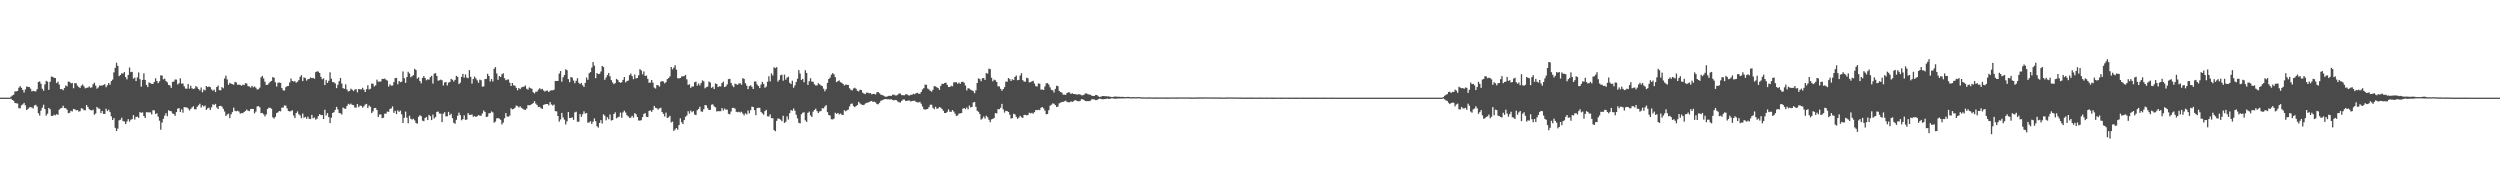 <?xml version="1.0" encoding="UTF-8"?>
<svg xmlns="http://www.w3.org/2000/svg" width="1920" height="150">
  <path d="M0 75.000h1v1.000H0zM1 75.000h1v1.000H1zM2 75.000h1v1.000H2zM3 75.000h1v1.000H3zM4 75.000h1v1.000H4zM5 75.000h1v1.000H5zM6 75.000h1v1.000H6zM7 75.000h1v1.000H7zM8 74.191h1v1.627H8zM9 73.316h1v3.467H9zM10 72.751h1v4.626H10zM11 70.200h1v8.915H11zM12 70.203h1v9.080H12zM13 69.833h1v9.684H13zM14 67.322h1v15.808H14zM15 66.133h1v17.055H15zM16 67.423h1v13.454H16zM17 69.085h1v11.092H17zM18 71.069h1v7.929H18zM19 68.672h1v12.243H19zM20 66.394h1v18.139H20zM21 66.705h1v16.981H21zM22 66.884h1v15.643H22zM23 68.081h1v14.181H23zM24 70.194h1v12.372H24zM25 69.694h1v13.629H25zM26 70.099h1v10.901H26zM27 70.172h1v10.293H27zM28 68.504h1v13.379H28zM29 63.022h1v23.973H29zM30 62.483h1v26.287H30zM31 64.295h1v20.651H31zM32 68.172h1v14.524H32zM33 69.664h1v10.784H33zM34 64.755h1v18.983H34zM35 62.085h1v26.753H35zM36 62.689h1v24.646H36zM37 69.003h1v13.894H37zM38 62.846h1v21.053H38zM39 58.844h1v30.127H39zM40 59.001h1v30.072H40zM41 59.732h1v28.355H41zM42 59.954h1v28.607H42zM43 63.783h1v23.904H43zM44 62.680h1v25.482H44zM45 64.922h1v19.313H45zM46 68.433h1v14.889H46zM47 68.389h1v14.518H47zM48 69.338h1v11.874H48zM49 67.616h1v15.376H49zM50 65.681h1v17.452H50zM51 66.326h1v17.879H51zM52 62.676h1v24.248H52zM53 62.809h1v23.822H53zM54 64.009h1v21.069H54zM55 63.743h1v21.847H55zM56 67.771h1v15.894H56zM57 63.828h1v20.159H57zM58 63.939h1v20.826H58zM59 65.749h1v18.755H59zM60 66.889h1v18.818H60zM61 67.527h1v17.887H61zM62 65.794h1v17.362H62zM63 64.894h1v18.573H63zM64 66.295h1v18.377H64zM65 67.882h1v16.788H65zM66 67.428h1v13.194H66zM67 67.353h1v14.782H67zM68 66.338h1v17.551H68zM69 67.395h1v17.178H69zM70 67.049h1v17.803H70zM71 64.645h1v19.606H71zM72 63.487h1v24.628H72zM73 65.742h1v21.428H73zM74 68.114h1v14.022H74zM75 67.135h1v16.184H75zM76 65.642h1v17.830H76zM77 65.756h1v21.139H77zM78 65.675h1v19.503H78zM79 65.248h1v22.250H79zM80 64.668h1v22.824H80zM81 66.986h1v16.546H81zM82 65.500h1v19.854H82zM83 63.768h1v20.514H83zM84 65.140h1v20.977H84zM85 62.322h1v27.080H85zM86 61.154h1v31.028H86zM87 55.552h1v35.128H87zM88 52.076h1v46.139H88zM89 48.143h1v52.469H89zM90 50.581h1v48.193H90zM91 58.490h1v33.906H91zM92 57.616h1v34.319H92zM93 56.201h1v34.243H93zM94 56.570h1v36.386H94zM95 55.323h1v37.959H95zM96 59.186h1v36.048H96zM97 60.955h1v32.325H97zM98 57.601h1v33.879H98zM99 51.866h1v41.526H99zM100 55.381h1v36.628H100zM101 55.141h1v36.316H101zM102 60.407h1v28.025H102zM103 59.548h1v32.267H103zM104 62.284h1v27.533H104zM105 59.457h1v30.151H105zM106 55.664h1v34.813H106zM107 60.820h1v25.258H107zM108 66.558h1v20.133H108zM109 61.378h1v24.878H109zM110 56.315h1v32.805H110zM111 61.345h1v29.263H111zM112 65.208h1v20.961H112zM113 66.875h1v19.394H113zM114 63.268h1v23.052H114zM115 63.878h1v22.410H115zM116 64.410h1v23.498H116zM117 64.462h1v20.205H117zM118 62.978h1v21.820H118zM119 60.127h1v27.387H119zM120 62.231h1v24.825H120zM121 63.863h1v25.718H121zM122 62.469h1v30.224H122zM123 57.864h1v41.751H123zM124 58.054h1v36.073H124zM125 60.916h1v30.367H125zM126 60.368h1v28.465H126zM127 62.284h1v24.652H127zM128 63.227h1v25.990H128zM129 65.224h1v19.466H129zM130 65.596h1v19.643H130zM131 67.462h1v18.002H131zM132 62.895h1v24.181H132zM133 62.593h1v25.017H133zM134 61.006h1v27.927H134zM135 61.121h1v24.956H135zM136 64.862h1v18.609H136zM137 63.933h1v19.122H137zM138 60.171h1v25.816H138zM139 64.277h1v19.720H139zM140 64.101h1v22.446H140zM141 66.324h1v15.917H141zM142 68.013h1v14.455H142zM143 68.144h1v14.383H143zM144 64.484h1v18.804H144zM145 68.106h1v16.768H145zM146 65.827h1v17.859H146zM147 67.816h1v14.733H147zM148 68.386h1v13.230H148zM149 67.947h1v15.994H149zM150 66.010h1v17.976H150zM151 67.033h1v14.999H151zM152 68.350h1v12.553H152zM153 69.458h1v10.204H153zM154 67.196h1v15.400H154zM155 70.852h1v10.060H155zM156 68.786h1v13.097H156zM157 69.434h1v11.612H157zM158 66.065h1v18.364H158zM159 66.857h1v16.397H159zM160 66.400h1v16.273H160zM161 66.918h1v17.560H161zM162 68.666h1v13.829H162zM163 69.651h1v10.437H163zM164 68.796h1v11.945H164zM165 70.708h1v9.073H165zM166 66.838h1v15.744H166zM167 65.707h1v18.053H167zM168 69.226h1v12.198H168zM169 69.384h1v11.856H169zM170 66.891h1v15.014H170zM171 67.813h1v15.815H171zM172 60.256h1v25.400H172zM173 58.120h1v30.970H173zM174 61.023h1v26.885H174zM175 65.092h1v22.200H175zM176 63.642h1v27.069H176zM177 64.247h1v23.580H177zM178 64.640h1v21.477H178zM179 65.029h1v17.643H179zM180 62.863h1v22.295H180zM181 63.349h1v22.157H181zM182 65.124h1v19.936H182zM183 64.984h1v20.669H183zM184 65.229h1v22.058H184zM185 65.866h1v20.974H185zM186 65.000h1v21.915H186zM187 65.397h1v20.642H187zM188 63.923h1v21.338H188zM189 64.105h1v20.042H189zM190 66.140h1v18.849H190zM191 66.476h1v18.867H191zM192 67.255h1v16.550H192zM193 65.871h1v17.740H193zM194 67.081h1v16.626H194zM195 66.332h1v20.771H195zM196 67.353h1v18.366H196zM197 68.721h1v13.096H197zM198 68.575h1v12.877H198zM199 67.269h1v15.136H199zM200 59.380h1v27.569H200zM201 58.288h1v28.465H201zM202 60.234h1v27.601H202zM203 62.782h1v26.621H203zM204 65.236h1v22.638H204zM205 65.114h1v18.661H205zM206 63.992h1v18.680H206zM207 62.828h1v20.012H207zM208 62.160h1v21.351H208zM209 59.182h1v30.951H209zM210 59.694h1v31.395H210zM211 63.175h1v26.542H211zM212 66.474h1v20.346H212zM213 63.524h1v22.728H213zM214 63.369h1v21.882H214zM215 63.627h1v21.940H215zM216 67.660h1v15.035H216zM217 69.366h1v13.231H217zM218 69.520h1v11.422H218zM219 66.948h1v14.172H219zM220 66.142h1v17.099H220zM221 66.011h1v19.226H221zM222 63.311h1v22.306H222zM223 60.330h1v25.003H223zM224 62.219h1v22.399H224zM225 62.620h1v26.106H225zM226 62.358h1v28.296H226zM227 63.536h1v23.310H227zM228 62.712h1v22.822H228zM229 61.533h1v26.204H229zM230 58.996h1v29.672H230zM231 57.720h1v33.107H231zM232 62.236h1v24.965H232zM233 59.411h1v30.997H233zM234 59.961h1v29.788H234zM235 61.897h1v29.286H235zM236 60.811h1v28.813H236zM237 60.545h1v30.751H237zM238 59.481h1v32.006H238zM239 59.991h1v28.237H239zM240 59.778h1v31.067H240zM241 60.542h1v29.688H241zM242 55.379h1v36.543H242zM243 54.791h1v36.409H243zM244 54.994h1v34.186H244zM245 56.006h1v31.629H245zM246 59.039h1v29.408H246zM247 60.880h1v27.436H247zM248 60.167h1v31.213H248zM249 65.328h1v18.948H249zM250 61.545h1v27.129H250zM251 63.698h1v23.149H251zM252 62.035h1v27.940H252zM253 55.533h1v38.970H253zM254 60.400h1v30.031H254zM255 63.014h1v23.722H255zM256 63.201h1v22.948H256zM257 64.121h1v20.259H257zM258 67.709h1v14.362H258zM259 65.141h1v18.933H259zM260 62.311h1v24.497H260zM261 59.845h1v27.213H261zM262 64.145h1v23.834H262zM263 67.698h1v14.911H263zM264 68.191h1v15.139H264zM265 64.766h1v18.772H265zM266 68.765h1v12.639H266zM267 70.263h1v9.479H267zM268 69.805h1v10.506H268zM269 68.118h1v11.467H269zM270 68.860h1v11.624H270zM271 69.955h1v10.814H271zM272 68.756h1v13.821H272zM273 68.441h1v14.233H273zM274 70.902h1v9.005H274zM275 68.352h1v13.977H275zM276 68.581h1v12.502H276zM277 68.653h1v12.677H277zM278 67.446h1v15.262H278zM279 68.922h1v12.756H279zM280 70.650h1v9.648H280zM281 68.454h1v11.300H281zM282 65.494h1v17.494H282zM283 68.695h1v12.350H283zM284 68.173h1v13.816H284zM285 64.124h1v22.699H285zM286 64.359h1v21.176H286zM287 66.423h1v16.568H287zM288 65.553h1v17.364H288zM289 61.145h1v23.371H289zM290 62.679h1v27.227H290zM291 62.720h1v25.228H291zM292 62.564h1v25.326H292zM293 60.578h1v30.207H293zM294 60.625h1v29.810H294zM295 60.320h1v27.013H295zM296 61.216h1v26.028H296zM297 61.907h1v23.808H297zM298 66.465h1v19.444H298zM299 64.713h1v18.942H299zM300 65.799h1v17.459H300zM301 65.632h1v16.104H301zM302 63.087h1v23.597H302zM303 59.997h1v25.165H303zM304 59.864h1v27.732H304zM305 64.743h1v20.026H305zM306 62.222h1v23.699H306zM307 63.140h1v21.838H307zM308 62.735h1v25.065H308zM309 54.863h1v39.624H309zM310 60.121h1v30.346H310zM311 63.617h1v22.090H311zM312 59.203h1v31.153H312zM313 55.071h1v39.652H313zM314 56.414h1v32.458H314zM315 59.329h1v31.834H315zM316 58.536h1v33.323H316zM317 57.696h1v33.553H317zM318 52.855h1v39.617H318zM319 53.825h1v40.633H319zM320 60.390h1v34.631H320zM321 59.369h1v30.358H321zM322 62.230h1v26.178H322zM323 63.982h1v25.244H323zM324 59.872h1v32.799H324zM325 58.383h1v34.711H325zM326 59.887h1v30.807H326zM327 61.651h1v28.224H327zM328 60.951h1v31.279H328zM329 61.202h1v27.002H329zM330 59.255h1v30.053H330zM331 58.265h1v33.938H331zM332 64.150h1v23.848H332zM333 56.590h1v34.412H333zM334 56.189h1v33.718H334zM335 58.274h1v27.704H335zM336 62.028h1v23.646H336zM337 61.632h1v25.545H337zM338 61.121h1v26.176H338zM339 61.623h1v32.192H339zM340 65.655h1v21.665H340zM341 63.374h1v22.783H341zM342 62.948h1v26.461H342zM343 65.632h1v23.652H343zM344 63.507h1v22.384H344zM345 62.970h1v25.485H345zM346 60.553h1v26.846H346zM347 61.233h1v29.486H347zM348 62.586h1v31.710H348zM349 61.332h1v33.695H349zM350 58.271h1v33.760H350zM351 58.962h1v29.897H351zM352 64.577h1v21.923H352zM353 63.476h1v25.006H353zM354 59.054h1v33.301H354zM355 56.715h1v34.780H355zM356 59.637h1v28.958H356zM357 57.115h1v34.964H357zM358 59.542h1v32.246H358zM359 60.042h1v26.782H359zM360 53.878h1v34.363H360zM361 58.987h1v29.227H361zM362 64.204h1v23.724H362zM363 60.647h1v29.030H363zM364 58.801h1v30.349H364zM365 60.195h1v29.685H365zM366 61.689h1v27.596H366zM367 63.591h1v24.756H367zM368 61.183h1v27.642H368zM369 61.652h1v27.289H369zM370 66.560h1v20.583H370zM371 66.369h1v18.510H371zM372 60.715h1v25.276H372zM373 60.572h1v29.292H373zM374 56.628h1v32.971H374zM375 58.349h1v28.675H375zM376 62.613h1v24.209H376zM377 60.695h1v24.920H377zM378 62.583h1v23.744H378zM379 52.805h1v41.401H379zM380 51.511h1v41.871H380zM381 56.436h1v34.509H381zM382 61.283h1v29.397H382zM383 58.394h1v32.759H383zM384 59.173h1v32.846H384zM385 57.047h1v38.538H385zM386 56.274h1v37.863H386zM387 60.057h1v30.759H387zM388 61.605h1v25.212H388zM389 61.112h1v28.396H389zM390 61.031h1v28.612H390zM391 63.473h1v25.328H391zM392 66.041h1v17.118H392zM393 63.761h1v20.269H393zM394 65.539h1v18.114H394zM395 65.771h1v17.036H395zM396 67.420h1v13.654H396zM397 69.341h1v12.188H397zM398 67.627h1v14.963H398zM399 68.453h1v13.177H399zM400 67.197h1v15.608H400zM401 66.728h1v16.794H401zM402 66.556h1v17.675H402zM403 65.647h1v18.711H403zM404 68.106h1v15.276H404zM405 68.842h1v11.839H405zM406 67.141h1v13.810H406zM407 67.740h1v12.860H407zM408 68.217h1v11.656H408zM409 70.875h1v8.308H409zM410 71.719h1v6.008H410zM411 70.443h1v9.108H411zM412 70.372h1v10.322H412zM413 68.816h1v13.391H413zM414 67.789h1v14.307H414zM415 68.655h1v14.507H415zM416 68.208h1v15.429H416zM417 69.471h1v11.052H417zM418 70.364h1v9.763H418zM419 69.609h1v10.238H419zM420 69.548h1v10.336H420zM421 70.696h1v10.252H421zM422 69.683h1v8.725H422zM423 69.340h1v10.875H423zM424 69.373h1v11.668H424zM425 68.900h1v11.408H425zM426 62.190h1v23.175H426zM427 62.188h1v23.386H427zM428 62.132h1v26.958H428zM429 56.540h1v36.878H429zM430 54.537h1v37.199H430zM431 62.741h1v23.969H431zM432 59.316h1v30.900H432zM433 57.611h1v34.313H433zM434 53.184h1v42.408H434zM435 53.950h1v39.228H435zM436 60.770h1v25.283H436zM437 63.115h1v27.502H437zM438 59.116h1v31.421H438zM439 59.656h1v30.528H439zM440 61.848h1v30.235H440zM441 63.929h1v22.368H441zM442 62.055h1v23.744H442zM443 60.061h1v33.389H443zM444 63.520h1v29.996H444zM445 64.639h1v22.888H445zM446 63.684h1v25.998H446zM447 65.467h1v22.315H447zM448 66.771h1v18.751H448zM449 63.623h1v23.644H449zM450 59.500h1v27.270H450zM451 61.281h1v32.999H451zM452 56.207h1v37.812H452zM453 55.327h1v37.763H453zM454 51.921h1v43.329H454zM455 47.686h1v45.784H455zM456 50.481h1v40.446H456zM457 60.056h1v33.040H457zM458 56.108h1v40.876H458zM459 56.882h1v41.099H459zM460 56.698h1v37.785H460zM461 54.914h1v37.354H461zM462 50.622h1v44.274H462zM463 51.501h1v36.328H463zM464 61.343h1v27.538H464zM465 59.567h1v32.904H465zM466 57.640h1v32.443H466zM467 55.993h1v35.580H467zM468 58.604h1v29.299H468zM469 61.540h1v31.031H469zM470 63.348h1v28.879H470zM471 64.609h1v22.919H471zM472 63.828h1v22.446H472zM473 60.562h1v30.339H473zM474 61.363h1v28.777H474zM475 62.992h1v26.629H475zM476 63.574h1v22.897H476zM477 63.127h1v27.333H477zM478 61.332h1v25.012H478zM479 59.126h1v25.867H479zM480 63.218h1v23.190H480zM481 62.263h1v26.274H481zM482 61.828h1v27.563H482zM483 57.722h1v32.800H483zM484 56.499h1v33.826H484zM485 58.401h1v30.485H485zM486 60.801h1v29.539H486zM487 57.229h1v29.641H487zM488 60.226h1v27.533H488zM489 59.866h1v30.013H489zM490 57.785h1v34.792H490zM491 53.098h1v39.527H491zM492 54.063h1v38.246H492zM493 57.112h1v32.825H493zM494 54.812h1v32.700H494zM495 58.347h1v28.535H495zM496 58.036h1v31.655H496zM497 60.568h1v29.359H497zM498 63.601h1v21.561H498zM499 63.383h1v21.391H499zM500 61.457h1v24.456H500zM501 63.481h1v20.870H501zM502 67.297h1v14.050H502zM503 68.000h1v14.854H503zM504 65.260h1v17.878H504zM505 65.552h1v18.638H505zM506 66.513h1v16.754H506zM507 62.702h1v20.062H507zM508 62.251h1v23.767H508zM509 62.622h1v24.823H509zM510 64.050h1v25.414H510zM511 63.066h1v23.405H511zM512 60.778h1v29.786H512zM513 59.974h1v30.202H513zM514 58.642h1v30.362H514zM515 51.467h1v42.541H515zM516 53.264h1v40.115H516zM517 51.913h1v48.577H517zM518 50.016h1v49.443H518zM519 53.478h1v44.803H519zM520 60.130h1v39.466H520zM521 60.218h1v35.837H521zM522 59.910h1v30.986H522zM523 58.750h1v35.173H523zM524 58.630h1v36.661H524zM525 58.473h1v33.799H525zM526 57.488h1v32.231H526zM527 60.938h1v27.738H527zM528 65.197h1v20.215H528zM529 64.696h1v22.564H529zM530 67.457h1v17.474H530zM531 66.343h1v19.873H531zM532 66.478h1v18.890H532zM533 63.145h1v24.805H533zM534 62.698h1v25.686H534zM535 65.778h1v18.916H535zM536 64.130h1v19.564H536zM537 65.640h1v16.330H537zM538 63.816h1v21.746H538zM539 61.674h1v24.211H539zM540 62.460h1v21.411H540zM541 67.835h1v12.872H541zM542 66.931h1v13.995H542zM543 66.512h1v16.560H543zM544 62.615h1v21.843H544zM545 63.313h1v21.138H545zM546 67.486h1v12.951H546zM547 66.662h1v13.489H547zM548 68.407h1v13.257H548zM549 64.112h1v18.367H549zM550 64.501h1v21.155H550zM551 66.859h1v18.421H551zM552 66.248h1v19.182H552zM553 66.416h1v19.004H553zM554 63.809h1v19.208H554zM555 62.683h1v22.205H555zM556 66.884h1v16.443H556zM557 66.318h1v17.964H557zM558 64.808h1v19.362H558zM559 60.760h1v26.625H559zM560 60.506h1v27.279H560zM561 63.711h1v21.885H561zM562 65.675h1v17.169H562zM563 66.983h1v15.847H563zM564 64.277h1v19.196H564zM565 64.705h1v21.133H565zM566 65.200h1v21.021H566zM567 64.037h1v21.751H567zM568 63.992h1v22.429H568zM569 65.090h1v20.711H569zM570 60.016h1v27.286H570zM571 60.628h1v27.981H571zM572 63.922h1v23.072H572zM573 65.756h1v22.173H573zM574 68.471h1v16.414H574zM575 66.137h1v20.948H575zM576 65.500h1v19.126H576zM577 66.680h1v15.265H577zM578 68.332h1v13.825H578zM579 62.599h1v21.970H579zM580 62.570h1v25.890H580zM581 64.854h1v18.207H581zM582 66.052h1v16.696H582zM583 67.617h1v15.220H583zM584 64.896h1v21.060H584zM585 62.872h1v24.158H585zM586 64.404h1v23.662H586zM587 67.363h1v18.006H587zM588 66.441h1v17.931H588zM589 62.795h1v26.526H589zM590 58.584h1v30.901H590zM591 62.516h1v25.315H591zM592 56.393h1v34.392H592zM593 57.935h1v32.862H593zM594 51.684h1v48.248H594zM595 52.344h1v48.486H595zM596 51.579h1v41.264H596zM597 62.690h1v28.223H597zM598 61.331h1v29.960H598zM599 57.796h1v34.114H599zM600 57.347h1v35.733H600zM601 61.967h1v26.980H601zM602 57.316h1v37.104H602zM603 61.181h1v32.288H603zM604 59.585h1v29.780H604zM605 58.888h1v32.905H605zM606 63.608h1v23.294H606zM607 64.571h1v19.962H607zM608 61.930h1v23.187H608zM609 67.395h1v15.924H609zM610 65.610h1v19.445H610zM611 62.916h1v25.202H611zM612 60.448h1v30.499H612zM613 53.833h1v40.464H613zM614 56.455h1v38.316H614zM615 61.365h1v26.351H615zM616 60.562h1v26.042H616zM617 63.160h1v23.017H617zM618 53.915h1v38.503H618zM619 56.029h1v37.603H619zM620 65.188h1v21.482H620zM621 62.350h1v23.368H621zM622 60.053h1v28.572H622zM623 62.659h1v27.169H623zM624 62.785h1v22.969H624zM625 64.721h1v19.765H625zM626 65.614h1v17.826H626zM627 65.609h1v19.758H627zM628 63.945h1v22.833H628zM629 64.711h1v20.910H629zM630 65.566h1v19.726H630zM631 66.085h1v16.990H631zM632 68.080h1v15.179H632zM633 70.112h1v11.699H633zM634 68.490h1v12.276H634zM635 63.700h1v22.391H635zM636 60.696h1v27.627H636zM637 59.637h1v29.092H637zM638 57.325h1v34.297H638zM639 56.189h1v35.489H639zM640 57.083h1v33.985H640zM641 59.256h1v27.325H641zM642 63.045h1v24.426H642zM643 62.316h1v24.417H643zM644 61.733h1v26.159H644zM645 63.080h1v24.065H645zM646 63.605h1v24.445H646zM647 64.468h1v23.843H647zM648 65.686h1v18.985H648zM649 64.941h1v20.587H649zM650 65.146h1v19.569H650zM651 65.273h1v18.885H651zM652 67.782h1v13.909H652zM653 68.948h1v10.895H653zM654 69.500h1v9.970H654zM655 67.956h1v13.570H655zM656 67.362h1v14.966H656zM657 68.219h1v13.238H657zM658 69.755h1v10.948H658zM659 70.193h1v8.064H659zM660 68.879h1v10.596H660zM661 69.096h1v11.167H661zM662 71.157h1v9.394H662zM663 71.844h1v8.847H663zM664 72.312h1v7.305H664zM665 71.102h1v7.901H665zM666 71.178h1v7.672H666zM667 71.629h1v6.748H667zM668 71.532h1v6.298H668zM669 72.442h1v5.057H669zM670 72.154h1v6.159H670zM671 72.143h1v5.945H671zM672 72.540h1v6.119H672zM673 70.865h1v9.085H673zM674 70.658h1v9.430H674zM675 71.635h1v7.326H675zM676 72.644h1v4.773H676zM677 73.027h1v3.927H677zM678 73.392h1v3.161H678zM679 73.980h1v2.164H679zM680 74.386h1v1.699H680zM681 74.022h1v2.279H681zM682 73.602h1v2.621H682zM683 73.583h1v2.801H683zM684 73.666h1v2.526H684zM685 72.749h1v3.980H685zM686 72.656h1v4.452H686zM687 73.266h1v3.506H687zM688 73.338h1v3.634H688zM689 72.707h1v5.270H689zM690 71.780h1v6.824H690zM691 71.868h1v6.894H691zM692 73.055h1v4.456H692zM693 73.124h1v3.363H693zM694 73.192h1v3.185H694zM695 72.493h1v4.996H695zM696 72.331h1v5.256H696zM697 73.134h1v4.028H697zM698 73.444h1v3.766H698zM699 72.815h1v5.188H699zM700 72.752h1v4.796H700zM701 72.013h1v5.397H701zM702 72.392h1v4.956H702zM703 71.557h1v6.659H703zM704 71.249h1v7.354H704zM705 71.912h1v6.765H705zM706 72.006h1v6.218H706zM707 70.615h1v9.055H707zM708 68.677h1v13.156H708zM709 67.689h1v16.175H709zM710 65.008h1v19.192H710zM711 65.116h1v18.808H711zM712 67.990h1v15.699H712zM713 68.714h1v13.561H713zM714 69.726h1v10.715H714zM715 70.423h1v10.017H715zM716 69.025h1v13.722H716zM717 66.141h1v17.806H717zM718 66.379h1v15.577H718zM719 67.038h1v16.477H719zM720 67.654h1v15.584H720zM721 69.038h1v13.170H721zM722 65.944h1v16.732H722zM723 64.327h1v19.364H723zM724 64.467h1v20.626H724zM725 63.717h1v23.042H725zM726 63.480h1v23.314H726zM727 65.185h1v20.687H727zM728 66.829h1v17.194H728zM729 66.791h1v19.014H729zM730 65.908h1v19.985H730zM731 66.258h1v18.269H731zM732 63.283h1v22.352H732zM733 63.170h1v24.147H733zM734 63.106h1v25.940H734zM735 64.321h1v24.364H735zM736 63.436h1v23.793H736zM737 64.368h1v22.726H737zM738 62.903h1v23.898H738zM739 62.708h1v20.741H739zM740 63.600h1v19.413H740zM741 65.695h1v18.122H741zM742 69.449h1v13.059H742zM743 67.672h1v16.304H743zM744 68.067h1v12.972H744zM745 68.930h1v13.582H745zM746 69.354h1v12.796H746zM747 70.057h1v8.622H747zM748 71.571h1v6.761H748zM749 69.384h1v12.711H749zM750 63.692h1v21.405H750zM751 60.162h1v25.699H751zM752 60.776h1v26.808H752zM753 62.410h1v29.515H753zM754 60.096h1v30.978H754zM755 59.895h1v29.537H755zM756 61.369h1v29.661H756zM757 56.137h1v32.748H757zM758 56.584h1v33.454H758zM759 52.684h1v39.346H759zM760 53.142h1v40.763H760zM761 59.702h1v31.995H761zM762 62.453h1v28.794H762zM763 61.134h1v29.516H763zM764 61.646h1v25.195H764zM765 62.992h1v24.167H765zM766 66.324h1v17.474H766zM767 66.413h1v17.519H767zM768 68.194h1v14.595H768zM769 69.664h1v10.105H769zM770 68.394h1v15.646H770zM771 66.940h1v19.557H771zM772 62.727h1v22.411H772zM773 62.738h1v22.564H773zM774 59.888h1v26.133H774zM775 60.797h1v27.316H775zM776 62.224h1v28.803H776zM777 60.869h1v29.880H777zM778 61.486h1v25.912H778zM779 59.036h1v28.836H779zM780 57.963h1v31.740H780zM781 61.593h1v29.633H781zM782 61.404h1v28.969H782zM783 57.994h1v30.953H783zM784 56.218h1v33.797H784zM785 61.567h1v28.990H785zM786 62.688h1v25.647H786zM787 62.680h1v25.483H787zM788 59.690h1v28.914H788zM789 60.142h1v28.176H789zM790 63.306h1v23.264H790zM791 63.074h1v24.030H791zM792 62.497h1v24.122H792zM793 62.037h1v25.313H793zM794 64.172h1v21.965H794zM795 66.135h1v18.347H795zM796 66.445h1v18.177H796zM797 64.106h1v20.189H797zM798 64.289h1v20.320H798zM799 68.795h1v13.992H799zM800 68.726h1v13.473H800zM801 69.103h1v14.190H801zM802 66.400h1v18.602H802zM803 63.995h1v23.741H803zM804 63.851h1v23.685H804zM805 64.978h1v19.681H805zM806 67.095h1v14.129H806zM807 69.030h1v11.404H807zM808 69.341h1v10.076H808zM809 71.026h1v8.666H809zM810 68.266h1v12.452H810zM811 65.838h1v16.400H811zM812 66.217h1v15.624H812zM813 69.776h1v9.635H813zM814 70.723h1v8.056H814zM815 71.052h1v7.351H815zM816 72.635h1v5.575H816zM817 72.676h1v5.098H817zM818 72.869h1v4.423H818zM819 71.350h1v6.941H819zM820 70.904h1v7.677H820zM821 71.026h1v7.527H821zM822 72.190h1v5.668H822zM823 71.554h1v6.717H823zM824 72.210h1v5.575H824zM825 72.244h1v4.658H825zM826 72.427h1v4.755H826zM827 72.645h1v4.954H827zM828 72.298h1v5.524H828zM829 72.530h1v4.989H829zM830 73.117h1v3.135H830zM831 73.196h1v3.033H831zM832 72.776h1v3.992H832zM833 71.814h1v5.734H833zM834 71.716h1v6.044H834zM835 72.338h1v5.229H835zM836 72.615h1v5.107H836zM837 72.740h1v4.558H837zM838 73.539h1v2.695H838zM839 73.672h1v2.582H839zM840 73.690h1v2.685H840zM841 72.965h1v3.979H841zM842 72.996h1v3.860H842zM843 73.934h1v2.217H843zM844 74.426h1v1.318H844zM845 74.223h1v1.706H845zM846 73.839h1v2.406H846zM847 73.738h1v2.521H847zM848 73.870h1v2.188H848zM849 73.894h1v2.061H849zM850 74.045h1v1.647H850zM851 74.001h1v1.962H851zM852 74.277h1v1.593H852zM853 74.451h1v1.048H853zM854 74.471h1v1.064H854zM855 74.219h1v1.528H855zM856 74.149h1v1.684H856zM857 74.183h1v1.572H857zM858 74.268h1v1.347H858zM859 74.303h1v1.370H859zM860 74.382h1v1.255H860zM861 74.411h1v1.150H861zM862 74.355h1v1.243H862zM863 74.612h1v1.000H863zM864 74.543h1v1.000H864zM865 74.432h1v1.048H865zM866 74.410h1v1.069H866zM867 74.499h1v1.000H867zM868 74.691h1v1.000H868zM869 74.600h1v1.000H869zM870 74.568h1v1.000H870zM871 74.594h1v1.000H871zM872 74.690h1v1.000H872zM873 74.571h1v1.000H873zM874 74.522h1v1.000H874zM875 74.590h1v1.000H875zM876 74.751h1v1.000H876zM877 74.765h1v1.000H877zM878 74.785h1v1.000H878zM879 74.792h1v1.000H879zM880 74.838h1v1.000H880zM881 74.809h1v1.000H881zM882 74.770h1v1.000H882zM883 74.766h1v1.000H883zM884 74.835h1v1.000H884zM885 74.896h1v1.000H885zM886 74.867h1v1.000H886zM887 74.820h1v1.000H887zM888 74.815h1v1.000H888zM889 74.860h1v1.000H889zM890 74.838h1v1.000H890zM891 74.823h1v1.000H891zM892 74.847h1v1.000H892zM893 74.838h1v1.000H893zM894 74.869h1v1.000H894zM895 74.865h1v1.000H895zM896 74.857h1v1.000H896zM897 74.865h1v1.000H897zM898 74.832h1v1.000H898zM899 74.836h1v1.000H899zM900 74.788h1v1.000H900zM901 74.783h1v1.000H901zM902 74.835h1v1.000H902zM903 74.858h1v1.000H903zM904 74.806h1v1.000H904zM905 74.781h1v1.000H905zM906 74.786h1v1.000H906zM907 74.848h1v1.000H907zM908 74.788h1v1.000H908zM909 74.788h1v1.000H909zM910 74.829h1v1.000H910zM911 74.798h1v1.000H911zM912 74.800h1v1.000H912zM913 74.824h1v1.000H913zM914 74.866h1v1.000H914zM915 74.913h1v1.000H915zM916 74.899h1v1.000H916zM917 74.855h1v1.000H917zM918 74.815h1v1.000H918zM919 74.819h1v1.000H919zM920 74.805h1v1.000H920zM921 74.775h1v1.000H921zM922 74.794h1v1.000H922zM923 74.819h1v1.000H923zM924 74.752h1v1.000H924zM925 74.744h1v1.000H925zM926 74.785h1v1.000H926zM927 74.781h1v1.000H927zM928 74.790h1v1.000H928zM929 74.785h1v1.000H929zM930 74.782h1v1.000H930zM931 74.798h1v1.000H931zM932 74.844h1v1.000H932zM933 74.837h1v1.000H933zM934 74.833h1v1.000H934zM935 74.812h1v1.000H935zM936 74.846h1v1.000H936zM937 74.863h1v1.000H937zM938 74.896h1v1.000H938zM939 74.881h1v1.000H939zM940 74.890h1v1.000H940zM941 74.856h1v1.000H941zM942 74.812h1v1.000H942zM943 74.802h1v1.000H943zM944 74.802h1v1.000H944zM945 74.846h1v1.000H945zM946 74.839h1v1.000H946zM947 74.823h1v1.000H947zM948 74.831h1v1.000H948zM949 74.843h1v1.000H949zM950 74.869h1v1.000H950zM951 74.879h1v1.000H951zM952 74.878h1v1.000H952zM953 74.879h1v1.000H953zM954 74.913h1v1.000H954zM955 74.950h1v1.000H955zM956 74.957h1v1.000H956zM957 74.924h1v1.000H957zM958 74.905h1v1.000H958zM959 74.907h1v1.000H959zM960 74.932h1v1.000H960zM961 74.930h1v1.000H961zM962 74.924h1v1.000H962zM963 74.934h1v1.000H963zM964 74.945h1v1.000H964zM965 74.952h1v1.000H965zM966 74.929h1v1.000H966zM967 74.911h1v1.000H967zM968 74.921h1v1.000H968zM969 74.951h1v1.000H969zM970 74.961h1v1.000H970zM971 74.945h1v1.000H971zM972 74.929h1v1.000H972zM973 74.932h1v1.000H973zM974 74.940h1v1.000H974zM975 74.940h1v1.000H975zM976 74.968h1v1.000H976zM977 74.971h1v1.000H977zM978 74.957h1v1.000H978zM979 74.936h1v1.000H979zM980 74.934h1v1.000H980zM981 74.937h1v1.000H981zM982 74.952h1v1.000H982zM983 74.981h1v1.000H983zM984 74.978h1v1.000H984zM985 74.949h1v1.000H985zM986 74.941h1v1.000H986zM987 74.941h1v1.000H987zM988 74.949h1v1.000H988zM989 74.956h1v1.000H989zM990 74.959h1v1.000H990zM991 74.953h1v1.000H991zM992 74.953h1v1.000H992zM993 74.961h1v1.000H993zM994 74.968h1v1.000H994zM995 74.967h1v1.000H995zM996 74.968h1v1.000H996zM997 74.956h1v1.000H997zM998 74.943h1v1.000H998zM999 74.945h1v1.000H999zM1000 74.959h1v1.000H1000zM1001 74.964h1v1.000H1001zM1002 74.976h1v1.000H1002zM1003 74.975h1v1.000H1003zM1004 74.971h1v1.000H1004zM1005 74.968h1v1.000H1005zM1006 74.969h1v1.000H1006zM1007 74.979h1v1.000H1007zM1008 74.973h1v1.000H1008zM1009 74.971h1v1.000H1009zM1010 74.974h1v1.000H1010zM1011 74.974h1v1.000H1011zM1012 74.974h1v1.000H1012zM1013 74.985h1v1.000H1013zM1014 74.989h1v1.000H1014zM1015 74.982h1v1.000H1015zM1016 74.979h1v1.000H1016zM1017 74.980h1v1.000H1017zM1018 74.981h1v1.000H1018zM1019 74.988h1v1.000H1019zM1020 74.991h1v1.000H1020zM1021 74.982h1v1.000H1021zM1022 74.981h1v1.000H1022zM1023 74.981h1v1.000H1023zM1024 74.985h1v1.000H1024zM1025 74.992h1v1.000H1025zM1026 74.994h1v1.000H1026zM1027 74.994h1v1.000H1027zM1028 74.992h1v1.000H1028zM1029 74.990h1v1.000H1029zM1030 74.991h1v1.000H1030zM1031 74.992h1v1.000H1031zM1032 74.989h1v1.000H1032zM1033 74.989h1v1.000H1033zM1034 74.986h1v1.000H1034zM1035 74.985h1v1.000H1035zM1036 74.990h1v1.000H1036zM1037 74.994h1v1.000H1037zM1038 74.993h1v1.000H1038zM1039 74.989h1v1.000H1039zM1040 74.989h1v1.000H1040zM1041 74.990h1v1.000H1041zM1042 74.994h1v1.000H1042zM1043 74.995h1v1.000H1043zM1044 74.995h1v1.000H1044zM1045 74.995h1v1.000H1045zM1046 74.996h1v1.000H1046zM1047 74.994h1v1.000H1047zM1048 74.994h1v1.000H1048zM1049 74.995h1v1.000H1049zM1050 74.994h1v1.000H1050zM1051 74.993h1v1.000H1051zM1052 74.993h1v1.000H1052zM1053 74.995h1v1.000H1053zM1054 74.995h1v1.000H1054zM1055 74.996h1v1.000H1055zM1056 74.993h1v1.000H1056zM1057 74.992h1v1.000H1057zM1058 74.993h1v1.000H1058zM1059 74.994h1v1.000H1059zM1060 74.997h1v1.000H1060zM1061 74.996h1v1.000H1061zM1062 74.994h1v1.000H1062zM1063 74.993h1v1.000H1063zM1064 74.994h1v1.000H1064zM1065 74.995h1v1.000H1065zM1066 74.995h1v1.000H1066zM1067 74.996h1v1.000H1067zM1068 74.996h1v1.000H1068zM1069 74.996h1v1.000H1069zM1070 74.997h1v1.000H1070zM1071 74.996h1v1.000H1071zM1072 74.996h1v1.000H1072zM1073 74.996h1v1.000H1073zM1074 74.997h1v1.000H1074zM1075 74.996h1v1.000H1075zM1076 74.996h1v1.000H1076zM1077 74.997h1v1.000H1077zM1078 74.999h1v1.000H1078zM1079 74.998h1v1.000H1079zM1080 74.997h1v1.000H1080zM1081 74.997h1v1.000H1081zM1082 74.997h1v1.000H1082zM1083 74.997h1v1.000H1083zM1084 74.997h1v1.000H1084zM1085 74.997h1v1.000H1085zM1086 74.998h1v1.000H1086zM1087 74.998h1v1.000H1087zM1088 74.998h1v1.000H1088zM1089 74.998h1v1.000H1089zM1090 74.998h1v1.000H1090zM1091 74.998h1v1.000H1091zM1092 74.998h1v1.000H1092zM1093 74.997h1v1.000H1093zM1094 74.997h1v1.000H1094zM1095 74.998h1v1.000H1095zM1096 74.998h1v1.000H1096zM1097 74.998h1v1.000H1097zM1098 74.998h1v1.000H1098zM1099 74.998h1v1.000H1099zM1100 74.999h1v1.000H1100zM1101 74.998h1v1.000H1101zM1102 74.998h1v1.000H1102zM1103 74.998h1v1.000H1103zM1104 74.998h1v1.000H1104zM1105 74.999h1v1.000H1105zM1106 74.998h1v1.000H1106zM1107 74.998h1v1.000H1107zM1108 74.525h1v1.076H1108zM1109 73.577h1v2.769H1109zM1110 72.753h1v4.356H1110zM1111 72.297h1v5.225H1111zM1112 70.649h1v8.282H1112zM1113 70.395h1v9.526H1113zM1114 71.423h1v7.726H1114zM1115 70.540h1v8.246H1115zM1116 70.599h1v8.306H1116zM1117 68.799h1v12.895H1117zM1118 69.646h1v10.580H1118zM1119 71.233h1v8.335H1119zM1120 66.616h1v17.284H1120zM1121 67.303h1v16.844H1121zM1122 67.742h1v14.393H1122zM1123 67.658h1v15.606H1123zM1124 68.202h1v15.108H1124zM1125 67.162h1v15.625H1125zM1126 67.432h1v16.940H1126zM1127 71.301h1v8.328H1127zM1128 68.934h1v12.278H1128zM1129 63.404h1v22.301H1129zM1130 64.685h1v21.900H1130zM1131 64.408h1v19.582H1131zM1132 65.558h1v17.801H1132zM1133 69.156h1v12.434H1133zM1134 66.864h1v16.354H1134zM1135 62.835h1v24.582H1135zM1136 64.427h1v21.688H1136zM1137 67.488h1v17.066H1137zM1138 61.153h1v27.448H1138zM1139 60.634h1v30.621H1139zM1140 58.539h1v32.215H1140zM1141 58.750h1v31.075H1141zM1142 60.067h1v29.289H1142zM1143 59.657h1v28.321H1143zM1144 59.987h1v30.816H1144zM1145 60.995h1v28.672H1145zM1146 65.122h1v17.178H1146zM1147 63.200h1v25.342H1147zM1148 63.938h1v20.289H1148zM1149 65.548h1v18.995H1149zM1150 63.973h1v24.860H1150zM1151 63.720h1v25.406H1151zM1152 60.824h1v29.021H1152zM1153 58.423h1v31.818H1153zM1154 63.892h1v22.700H1154zM1155 62.929h1v25.311H1155zM1156 62.646h1v21.572H1156zM1157 59.096h1v28.173H1157zM1158 62.109h1v27.504H1158zM1159 61.594h1v26.100H1159zM1160 63.343h1v22.492H1160zM1161 63.018h1v27.057H1161zM1162 60.379h1v29.999H1162zM1163 59.726h1v31.664H1163zM1164 63.128h1v21.858H1164zM1165 64.253h1v23.839H1165zM1166 63.342h1v23.005H1166zM1167 65.424h1v19.830H1167zM1168 57.054h1v36.036H1168zM1169 65.471h1v21.881H1169zM1170 65.844h1v20.385H1170zM1171 65.080h1v23.913H1171zM1172 59.101h1v34.304H1172zM1173 59.764h1v32.621H1173zM1174 60.099h1v32.513H1174zM1175 65.377h1v22.368H1175zM1176 59.226h1v32.308H1176zM1177 57.773h1v36.144H1177zM1178 62.856h1v28.526H1178zM1179 60.554h1v33.147H1179zM1180 62.794h1v27.317H1180zM1181 63.368h1v24.879H1181zM1182 61.417h1v24.540H1182zM1183 64.079h1v21.102H1183zM1184 65.813h1v19.607H1184zM1185 62.981h1v25.794H1185zM1186 60.189h1v31.132H1186zM1187 58.058h1v33.956H1187zM1188 52.234h1v43.874H1188zM1189 47.723h1v52.317H1189zM1190 47.854h1v50.280H1190zM1191 55.405h1v37.360H1191zM1192 57.410h1v37.245H1192zM1193 59.419h1v31.726H1193zM1194 58.143h1v34.694H1194zM1195 55.391h1v38.831H1195zM1196 55.796h1v42.817H1196zM1197 55.278h1v42.192H1197zM1198 60.321h1v33.361H1198zM1199 55.583h1v40.588H1199zM1200 56.594h1v36.472H1200zM1201 56.677h1v35.742H1201zM1202 56.985h1v32.703H1202zM1203 62.436h1v25.887H1203zM1204 60.759h1v29.670H1204zM1205 59.802h1v30.409H1205zM1206 55.536h1v37.188H1206zM1207 59.081h1v29.320H1207zM1208 62.952h1v25.735H1208zM1209 61.605h1v25.415H1209zM1210 58.550h1v28.369H1210zM1211 59.207h1v28.741H1211zM1212 66.150h1v19.146H1212zM1213 66.058h1v17.873H1213zM1214 64.405h1v21.891H1214zM1215 62.455h1v23.243H1215zM1216 62.734h1v28.420H1216zM1217 59.771h1v27.725H1217zM1218 63.089h1v22.296H1218zM1219 64.077h1v21.902H1219zM1220 63.862h1v23.377H1220zM1221 62.848h1v24.367H1221zM1222 64.038h1v27.247H1222zM1223 58.864h1v36.653H1223zM1224 58.501h1v37.443H1224zM1225 57.344h1v36.478H1225zM1226 55.424h1v38.307H1226zM1227 60.840h1v29.254H1227zM1228 64.174h1v24.443H1228zM1229 64.991h1v20.875H1229zM1230 65.152h1v20.782H1230zM1231 65.994h1v19.795H1231zM1232 65.832h1v18.501H1232zM1233 66.676h1v17.819H1233zM1234 63.568h1v22.469H1234zM1235 59.531h1v27.524H1235zM1236 63.420h1v22.469H1236zM1237 64.483h1v18.406H1237zM1238 64.249h1v21.862H1238zM1239 66.315h1v19.890H1239zM1240 63.358h1v25.236H1240zM1241 63.502h1v22.562H1241zM1242 68.860h1v12.814H1242zM1243 67.133h1v16.048H1243zM1244 68.595h1v13.339H1244zM1245 66.580h1v15.433H1245zM1246 68.206h1v14.293H1246zM1247 69.217h1v15.667H1247zM1248 68.845h1v13.587H1248zM1249 68.120h1v13.964H1249zM1250 68.412h1v13.793H1250zM1251 65.344h1v17.805H1251zM1252 63.130h1v20.090H1252zM1253 67.804h1v13.693H1253zM1254 67.362h1v14.263H1254zM1255 67.158h1v15.413H1255zM1256 68.595h1v12.063H1256zM1257 67.254h1v16.270H1257zM1258 64.841h1v18.774H1258zM1259 63.602h1v22.183H1259zM1260 64.919h1v20.061H1260zM1261 63.795h1v18.891H1261zM1262 65.707h1v19.409H1262zM1263 66.510h1v15.848H1263zM1264 68.478h1v12.553H1264zM1265 67.739h1v15.785H1265zM1266 64.362h1v23.688H1266zM1267 61.635h1v28.207H1267zM1268 62.967h1v20.335H1268zM1269 61.911h1v25.280H1269zM1270 66.132h1v19.558H1270zM1271 63.036h1v25.180H1271zM1272 59.400h1v28.355H1272zM1273 52.843h1v40.921H1273zM1274 53.953h1v40.470H1274zM1275 59.622h1v27.593H1275zM1276 55.779h1v34.596H1276zM1277 61.803h1v26.953H1277zM1278 63.402h1v23.695H1278zM1279 64.247h1v19.736H1279zM1280 64.900h1v22.036H1280zM1281 60.660h1v28.645H1281zM1282 59.447h1v29.503H1282zM1283 60.495h1v29.492H1283zM1284 59.072h1v33.091H1284zM1285 59.590h1v31.950H1285zM1286 60.270h1v32.442H1286zM1287 56.479h1v38.177H1287zM1288 62.191h1v29.426H1288zM1289 59.880h1v27.650H1289zM1290 58.506h1v31.878H1290zM1291 62.641h1v25.398H1291zM1292 62.944h1v26.283H1292zM1293 60.515h1v32.914H1293zM1294 63.923h1v23.812H1294zM1295 64.544h1v23.053H1295zM1296 63.969h1v22.450H1296zM1297 63.326h1v24.651H1297zM1298 65.019h1v18.836H1298zM1299 61.886h1v23.351H1299zM1300 63.471h1v20.071H1300zM1301 55.574h1v36.465H1301zM1302 56.901h1v31.659H1302zM1303 60.716h1v31.421H1303zM1304 61.461h1v25.635H1304zM1305 62.049h1v25.169H1305zM1306 57.400h1v30.337H1306zM1307 58.467h1v28.242H1307zM1308 57.416h1v34.440H1308zM1309 55.925h1v32.965H1309zM1310 50.148h1v43.762H1310zM1311 57.810h1v34.084H1311zM1312 59.816h1v32.118H1312zM1313 55.681h1v38.321H1313zM1314 55.265h1v39.433H1314zM1315 60.535h1v28.404H1315zM1316 61.923h1v22.707H1316zM1317 68.301h1v14.582H1317zM1318 65.864h1v19.125H1318zM1319 65.984h1v19.833H1319zM1320 65.491h1v23.742H1320zM1321 61.731h1v27.115H1321zM1322 59.329h1v30.318H1322zM1323 59.331h1v28.115H1323zM1324 62.317h1v24.012H1324zM1325 58.254h1v28.267H1325zM1326 59.100h1v33.461H1326zM1327 60.832h1v30.504H1327zM1328 60.519h1v28.326H1328zM1329 59.559h1v30.760H1329zM1330 57.924h1v36.430H1330zM1331 61.018h1v29.593H1331zM1332 60.811h1v28.487H1332zM1333 60.601h1v29.583H1333zM1334 56.921h1v36.064H1334zM1335 56.916h1v33.790H1335zM1336 58.470h1v36.163H1336zM1337 57.948h1v36.228H1337zM1338 55.500h1v38.538H1338zM1339 57.219h1v35.050H1339zM1340 59.760h1v32.932H1340zM1341 57.588h1v35.891H1341zM1342 57.040h1v35.621H1342zM1343 57.845h1v35.451H1343zM1344 52.661h1v38.205H1344zM1345 52.535h1v36.629H1345zM1346 58.797h1v29.791H1346zM1347 62.693h1v22.917H1347zM1348 61.800h1v28.170H1348zM1349 58.155h1v33.813H1349zM1350 65.156h1v25.945H1350zM1351 62.733h1v29.812H1351zM1352 61.814h1v27.438H1352zM1353 58.978h1v35.744H1353zM1354 57.283h1v35.693H1354zM1355 60.669h1v28.684H1355zM1356 62.416h1v24.294H1356zM1357 66.859h1v17.218H1357zM1358 64.183h1v21.926H1358zM1359 64.585h1v21.246H1359zM1360 62.313h1v23.521H1360zM1361 59.843h1v29.237H1361zM1362 59.530h1v28.820H1362zM1363 63.892h1v23.052H1363zM1364 66.808h1v17.318H1364zM1365 67.615h1v16.076H1365zM1366 66.894h1v17.236H1366zM1367 69.027h1v11.041H1367zM1368 70.424h1v9.443H1368zM1369 70.231h1v10.405H1369zM1370 67.084h1v14.999H1370zM1371 64.999h1v18.808H1371zM1372 68.663h1v13.253H1372zM1373 66.577h1v16.554H1373zM1374 67.240h1v15.379H1374zM1375 67.486h1v15.627H1375zM1376 67.537h1v15.370H1376zM1377 67.378h1v14.110H1377zM1378 66.099h1v16.218H1378zM1379 67.957h1v14.990H1379zM1380 67.670h1v14.927H1380zM1381 70.539h1v10.359H1381zM1382 68.946h1v12.039H1382zM1383 68.057h1v13.483H1383zM1384 69.545h1v12.279H1384zM1385 67.419h1v16.688H1385zM1386 63.755h1v25.138H1386zM1387 65.603h1v18.898H1387zM1388 64.111h1v19.777H1388zM1389 59.150h1v29.340H1389zM1390 62.279h1v27.844H1390zM1391 63.672h1v25.380H1391zM1392 64.674h1v20.713H1392zM1393 63.960h1v22.014H1393zM1394 62.792h1v25.473H1394zM1395 59.891h1v26.629H1395zM1396 60.206h1v27.574H1396zM1397 65.620h1v18.621H1397zM1398 62.913h1v25.388H1398zM1399 62.740h1v25.150H1399zM1400 65.848h1v21.014H1400zM1401 65.524h1v17.286H1401zM1402 66.185h1v16.878H1402zM1403 66.937h1v18.129H1403zM1404 61.547h1v28.444H1404zM1405 59.637h1v29.476H1405zM1406 63.449h1v23.457H1406zM1407 59.644h1v28.935H1407zM1408 56.040h1v32.864H1408zM1409 53.118h1v42.648H1409zM1410 50.162h1v46.279H1410zM1411 56.178h1v34.514H1411zM1412 60.724h1v27.066H1412zM1413 57.361h1v37.687H1413zM1414 56.877h1v36.741H1414zM1415 55.431h1v38.619H1415zM1416 56.664h1v37.313H1416zM1417 57.350h1v33.113H1417zM1418 58.857h1v32.218H1418zM1419 56.359h1v35.505H1419zM1420 60.528h1v32.355H1420zM1421 61.937h1v24.366H1421zM1422 59.725h1v30.717H1422zM1423 60.168h1v31.731H1423zM1424 54.278h1v43.620H1424zM1425 51.291h1v47.611H1425zM1426 49.960h1v51.314H1426zM1427 56.911h1v35.587H1427zM1428 62.238h1v29.227H1428zM1429 59.138h1v34.664H1429zM1430 60.181h1v30.337H1430zM1431 54.685h1v39.662H1431zM1432 55.776h1v42.185H1432zM1433 57.183h1v36.663H1433zM1434 54.676h1v35.578H1434zM1435 53.379h1v40.360H1435zM1436 57.762h1v33.073H1436zM1437 64.821h1v20.689H1437zM1438 62.391h1v28.054H1438zM1439 59.382h1v30.161H1439zM1440 61.233h1v27.849H1440zM1441 63.916h1v21.693H1441zM1442 63.659h1v22.218H1442zM1443 62.382h1v25.751H1443zM1444 62.911h1v26.948H1444zM1445 59.658h1v30.779H1445zM1446 64.772h1v21.536H1446zM1447 57.670h1v32.735H1447zM1448 58.717h1v34.436H1448zM1449 55.049h1v40.393H1449zM1450 55.917h1v37.433H1450zM1451 57.346h1v39.563H1451zM1452 61.073h1v29.504H1452zM1453 60.122h1v30.044H1453zM1454 54.329h1v39.251H1454zM1455 53.638h1v40.904H1455zM1456 57.361h1v38.517H1456zM1457 53.937h1v39.256H1457zM1458 55.158h1v38.178H1458zM1459 56.919h1v34.501H1459zM1460 52.460h1v43.081H1460zM1461 55.656h1v37.969H1461zM1462 60.312h1v29.274H1462zM1463 50.972h1v44.730H1463zM1464 52.730h1v44.560H1464zM1465 58.048h1v33.469H1465zM1466 57.612h1v37.581H1466zM1467 61.755h1v28.549H1467zM1468 60.785h1v29.985H1468zM1469 55.219h1v34.830H1469zM1470 60.613h1v29.486H1470zM1471 59.763h1v30.216H1471zM1472 59.198h1v31.542H1472zM1473 54.508h1v39.823H1473zM1474 53.754h1v39.249H1474zM1475 51.479h1v40.646H1475zM1476 53.986h1v40.332H1476zM1477 54.055h1v39.714H1477zM1478 54.844h1v36.348H1478zM1479 48.902h1v49.580H1479zM1480 47.459h1v50.891H1480zM1481 45.487h1v56.816H1481zM1482 58.058h1v36.529H1482zM1483 54.237h1v41.632H1483zM1484 54.194h1v41.605H1484zM1485 52.455h1v43.013H1485zM1486 49.357h1v51.388H1486zM1487 55.228h1v45.415H1487zM1488 58.055h1v32.883H1488zM1489 59.917h1v30.350H1489zM1490 58.462h1v32.955H1490zM1491 58.773h1v35.199H1491zM1492 60.934h1v30.455H1492zM1493 56.425h1v35.083H1493zM1494 58.428h1v31.178H1494zM1495 58.308h1v32.895H1495zM1496 62.391h1v21.985H1496zM1497 64.146h1v24.437H1497zM1498 64.119h1v24.680H1498zM1499 63.787h1v21.500H1499zM1500 62.145h1v24.920H1500zM1501 61.886h1v25.164H1501zM1502 60.447h1v30.195H1502zM1503 60.799h1v28.306H1503zM1504 59.937h1v28.665H1504zM1505 65.696h1v20.423H1505zM1506 60.686h1v26.571H1506zM1507 62.990h1v23.289H1507zM1508 63.529h1v23.599H1508zM1509 64.359h1v19.097H1509zM1510 66.695h1v18.513H1510zM1511 65.218h1v18.684H1511zM1512 64.943h1v20.252H1512zM1513 66.188h1v19.380H1513zM1514 64.400h1v22.652H1514zM1515 64.944h1v21.194H1515zM1516 62.261h1v25.447H1516zM1517 64.385h1v19.711H1517zM1518 63.828h1v24.736H1518zM1519 65.016h1v20.178H1519zM1520 64.967h1v20.258H1520zM1521 66.748h1v16.473H1521zM1522 62.854h1v22.776H1522zM1523 65.186h1v18.994H1523zM1524 65.474h1v18.271H1524zM1525 64.427h1v24.676H1525zM1526 59.579h1v31.768H1526zM1527 56.676h1v36.182H1527zM1528 57.584h1v35.476H1528zM1529 53.481h1v49.564H1529zM1530 48.294h1v48.734H1530zM1531 56.682h1v33.082H1531zM1532 59.652h1v34.232H1532zM1533 60.650h1v35.401H1533zM1534 60.669h1v33.247H1534zM1535 55.843h1v36.566H1535zM1536 56.830h1v35.772H1536zM1537 58.578h1v32.534H1537zM1538 58.083h1v36.573H1538zM1539 57.667h1v35.458H1539zM1540 61.685h1v27.363H1540zM1541 64.347h1v23.476H1541zM1542 59.834h1v29.498H1542zM1543 60.204h1v29.494H1543zM1544 58.266h1v34.426H1544zM1545 61.821h1v25.105H1545zM1546 62.215h1v25.465H1546zM1547 65.097h1v22.777H1547zM1548 64.281h1v22.294H1548zM1549 62.269h1v27.643H1549zM1550 57.559h1v31.248H1550zM1551 55.005h1v36.668H1551zM1552 54.872h1v36.630H1552zM1553 50.869h1v46.517H1553zM1554 49.498h1v50.063H1554zM1555 50.541h1v49.388H1555zM1556 53.071h1v48.602H1556zM1557 61.404h1v32.233H1557zM1558 60.004h1v35.717H1558zM1559 55.315h1v41.673H1559zM1560 57.914h1v33.980H1560zM1561 51.537h1v40.766H1561zM1562 50.491h1v46.124H1562zM1563 48.136h1v46.635H1563zM1564 57.769h1v31.930H1564zM1565 60.407h1v31.994H1565zM1566 61.173h1v30.833H1566zM1567 52.288h1v41.750H1567zM1568 51.418h1v41.003H1568zM1569 59.920h1v29.470H1569zM1570 61.006h1v28.391H1570zM1571 59.743h1v32.272H1571zM1572 61.064h1v31.591H1572zM1573 61.554h1v27.930H1573zM1574 59.722h1v27.667H1574zM1575 64.164h1v21.360H1575zM1576 64.178h1v22.594H1576zM1577 64.393h1v22.780H1577zM1578 60.795h1v29.362H1578zM1579 60.459h1v26.574H1579zM1580 56.838h1v32.499H1580zM1581 60.184h1v30.758H1581zM1582 62.375h1v30.586H1582zM1583 61.829h1v32.961H1583zM1584 57.579h1v38.541H1584zM1585 59.221h1v31.220H1585zM1586 58.318h1v31.055H1586zM1587 59.718h1v34.766H1587zM1588 61.578h1v26.745H1588zM1589 58.011h1v34.487H1589zM1590 59.793h1v31.556H1590zM1591 54.011h1v40.446H1591zM1592 55.655h1v40.131H1592zM1593 57.811h1v36.486H1593zM1594 54.546h1v42.257H1594zM1595 51.595h1v42.532H1595zM1596 56.506h1v39.760H1596zM1597 52.294h1v43.478H1597zM1598 58.483h1v30.887H1598zM1599 60.700h1v27.277H1599zM1600 61.861h1v28.323H1600zM1601 60.143h1v32.133H1601zM1602 60.892h1v30.447H1602zM1603 62.223h1v22.313H1603zM1604 63.435h1v20.541H1604zM1605 65.014h1v19.941H1605zM1606 63.476h1v23.811H1606zM1607 63.919h1v20.788H1607zM1608 59.602h1v26.729H1608zM1609 61.433h1v30.629H1609zM1610 61.860h1v27.442H1610zM1611 61.498h1v28.481H1611zM1612 59.539h1v29.147H1612zM1613 56.923h1v35.682H1613zM1614 59.054h1v33.776H1614zM1615 50.542h1v45.762H1615zM1616 48.620h1v48.121H1616zM1617 47.179h1v50.557H1617zM1618 45.489h1v59.910H1618zM1619 47.717h1v53.006H1619zM1620 54.728h1v51.693H1620zM1621 57.992h1v42.741H1621zM1622 55.876h1v39.773H1622zM1623 57.260h1v38.112H1623zM1624 57.825h1v38.787H1624zM1625 56.482h1v39.916H1625zM1626 56.662h1v35.569H1626zM1627 56.765h1v34.919H1627zM1628 61.452h1v25.837H1628zM1629 62.914h1v25.857H1629zM1630 63.521h1v25.048H1630zM1631 64.685h1v23.489H1631zM1632 64.998h1v22.845H1632zM1633 63.690h1v25.127H1633zM1634 60.846h1v31.970H1634zM1635 62.379h1v26.841H1635zM1636 60.787h1v25.852H1636zM1637 62.122h1v23.827H1637zM1638 64.707h1v20.542H1638zM1639 59.498h1v29.188H1639zM1640 58.914h1v28.393H1640zM1641 62.884h1v20.910H1641zM1642 65.276h1v17.580H1642zM1643 62.815h1v23.857H1643zM1644 61.465h1v23.815H1644zM1645 59.377h1v26.871H1645zM1646 63.132h1v21.043H1646zM1647 64.495h1v17.394H1647zM1648 65.868h1v16.603H1648zM1649 63.403h1v21.220H1649zM1650 62.609h1v23.544H1650zM1651 61.892h1v25.819H1651zM1652 65.966h1v18.984H1652zM1653 66.146h1v19.475H1653zM1654 64.732h1v21.814H1654zM1655 61.497h1v24.690H1655zM1656 63.709h1v21.212H1656zM1657 66.391h1v17.281H1657zM1658 63.432h1v21.775H1658zM1659 62.952h1v21.563H1659zM1660 60.498h1v28.781H1660zM1661 62.910h1v24.133H1661zM1662 64.217h1v18.149H1662zM1663 67.998h1v15.035H1663zM1664 65.758h1v18.097H1664zM1665 61.972h1v24.276H1665zM1666 61.287h1v28.114H1666zM1667 60.872h1v27.436H1667zM1668 62.616h1v23.826H1668zM1669 65.055h1v20.555H1669zM1670 63.036h1v25.160H1670zM1671 57.426h1v32.847H1671zM1672 61.070h1v27.947H1672zM1673 64.742h1v20.376H1673zM1674 64.094h1v23.747H1674zM1675 67.382h1v16.988H1675zM1676 65.571h1v22.541H1676zM1677 65.316h1v20.356H1677zM1678 67.860h1v15.621H1678zM1679 66.033h1v18.173H1679zM1680 62.360h1v23.686H1680zM1681 62.237h1v26.723H1681zM1682 65.296h1v17.508H1682zM1683 65.417h1v17.888H1683zM1684 66.653h1v15.369H1684zM1685 61.748h1v24.940H1685zM1686 61.340h1v26.340H1686zM1687 63.031h1v25.389H1687zM1688 64.077h1v20.181H1688zM1689 61.700h1v24.501H1689zM1690 55.411h1v35.727H1690zM1691 56.059h1v35.162H1691zM1692 54.186h1v39.869H1692zM1693 57.584h1v34.686H1693zM1694 61.659h1v30.500H1694zM1695 53.344h1v44.415H1695zM1696 57.598h1v33.846H1696zM1697 60.331h1v29.139H1697zM1698 62.852h1v28.986H1698zM1699 63.938h1v22.665H1699zM1700 60.839h1v27.431H1700zM1701 62.810h1v26.594H1701zM1702 61.717h1v29.105H1702zM1703 60.792h1v30.304H1703zM1704 62.482h1v24.835H1704zM1705 60.359h1v31.759H1705zM1706 63.481h1v26.188H1706zM1707 65.141h1v19.745H1707zM1708 60.469h1v26.504H1708zM1709 64.154h1v20.248H1709zM1710 64.559h1v23.218H1710zM1711 64.427h1v25.355H1711zM1712 63.648h1v21.964H1712zM1713 57.431h1v33.850H1713zM1714 53.909h1v39.485H1714zM1715 60.068h1v30.331H1715zM1716 62.601h1v21.997H1716zM1717 63.162h1v20.929H1717zM1718 60.531h1v25.131H1718zM1719 60.525h1v27.404H1719zM1720 64.690h1v22.255H1720zM1721 64.321h1v23.258H1721zM1722 61.231h1v25.975H1722zM1723 61.709h1v28.617H1723zM1724 64.650h1v22.430H1724zM1725 66.513h1v17.554H1725zM1726 63.412h1v21.617H1726zM1727 63.502h1v22.075H1727zM1728 64.031h1v23.030H1728zM1729 65.716h1v18.955H1729zM1730 66.048h1v18.479H1730zM1731 65.511h1v19.314H1731zM1732 68.050h1v15.046H1732zM1733 68.809h1v15.521H1733zM1734 69.392h1v14.047H1734zM1735 66.819h1v15.944H1735zM1736 66.211h1v19.186H1736zM1737 64.666h1v21.203H1737zM1738 63.794h1v21.950H1738zM1739 60.124h1v24.537H1739zM1740 60.950h1v23.833H1740zM1741 59.978h1v25.383H1741zM1742 64.716h1v18.512H1742zM1743 66.129h1v17.605H1743zM1744 67.330h1v15.279H1744zM1745 64.926h1v16.576H1745zM1746 66.120h1v16.792H1746zM1747 64.354h1v21.186H1747zM1748 64.207h1v20.714H1748zM1749 64.222h1v19.132H1749zM1750 67.788h1v12.973H1750zM1751 69.759h1v10.238H1751zM1752 67.518h1v16.383H1752zM1753 66.639h1v18.216H1753zM1754 61.732h1v25.074H1754zM1755 56.214h1v35.777H1755zM1756 59.398h1v30.667H1756zM1757 60.925h1v28.961H1757zM1758 59.052h1v27.785H1758zM1759 63.224h1v23.932H1759zM1760 64.925h1v25.850H1760zM1761 59.979h1v29.136H1761zM1762 59.499h1v28.911H1762zM1763 58.267h1v33.044H1763zM1764 57.228h1v36.283H1764zM1765 58.913h1v35.982H1765zM1766 58.490h1v34.270H1766zM1767 60.296h1v31.020H1767zM1768 60.287h1v36.828H1768zM1769 58.384h1v35.510H1769zM1770 59.650h1v31.150H1770zM1771 63.040h1v21.490H1771zM1772 64.519h1v22.174H1772zM1773 62.544h1v23.609H1773zM1774 63.998h1v24.299H1774zM1775 62.634h1v23.945H1775zM1776 60.512h1v27.205H1776zM1777 60.820h1v30.675H1777zM1778 62.633h1v28.278H1778zM1779 65.123h1v20.022H1779zM1780 65.692h1v19.921H1780zM1781 62.383h1v26.842H1781zM1782 55.127h1v35.374H1782zM1783 54.558h1v35.689H1783zM1784 56.488h1v32.924H1784zM1785 59.048h1v34.570H1785zM1786 57.998h1v31.914H1786zM1787 57.915h1v33.624H1787zM1788 59.954h1v28.186H1788zM1789 58.973h1v29.423H1789zM1790 52.049h1v40.896H1790zM1791 53.037h1v44.820H1791zM1792 59.258h1v31.973H1792zM1793 58.687h1v31.802H1793zM1794 61.081h1v30.234H1794zM1795 63.013h1v23.851H1795zM1796 61.404h1v25.503H1796zM1797 62.337h1v22.873H1797zM1798 62.601h1v25.540H1798zM1799 63.362h1v22.090H1799zM1800 65.125h1v18.741H1800zM1801 67.354h1v15.553H1801zM1802 67.155h1v16.562H1802zM1803 68.378h1v14.946H1803zM1804 67.910h1v16.242H1804zM1805 67.214h1v18.453H1805zM1806 67.013h1v18.324H1806zM1807 68.314h1v14.118H1807zM1808 69.989h1v11.425H1808zM1809 69.086h1v9.501H1809zM1810 69.313h1v12.644H1810zM1811 68.793h1v13.097H1811zM1812 69.514h1v10.510H1812zM1813 68.839h1v12.218H1813zM1814 67.776h1v13.656H1814zM1815 69.763h1v10.761H1815zM1816 70.596h1v8.633H1816zM1817 71.484h1v8.368H1817zM1818 71.277h1v8.685H1818zM1819 70.916h1v8.409H1819zM1820 72.242h1v5.512H1820zM1821 72.147h1v6.611H1821zM1822 71.927h1v7.902H1822zM1823 71.559h1v6.725H1823zM1824 72.680h1v4.354H1824zM1825 73.152h1v4.306H1825zM1826 72.317h1v5.768H1826zM1827 72.663h1v4.938H1827zM1828 72.328h1v5.114H1828zM1829 71.851h1v5.870H1829zM1830 72.696h1v5.136H1830zM1831 72.801h1v4.896H1831zM1832 72.756h1v5.104H1832zM1833 73.481h1v4.290H1833zM1834 73.307h1v3.408H1834zM1835 73.696h1v2.621H1835zM1836 73.458h1v3.044H1836zM1837 73.444h1v3.038H1837zM1838 73.324h1v3.402H1838zM1839 73.276h1v3.360H1839zM1840 73.352h1v2.939H1840zM1841 73.481h1v2.767H1841zM1842 73.844h1v2.599H1842zM1843 73.650h1v2.835H1843zM1844 73.830h1v2.671H1844zM1845 74.121h1v1.964H1845zM1846 74.229h1v1.626H1846zM1847 74.198h1v1.481H1847zM1848 74.148h1v1.761H1848zM1849 74.289h1v1.653H1849zM1850 74.253h1v1.489H1850zM1851 74.392h1v1.476H1851zM1852 74.212h1v1.587H1852zM1853 74.231h1v1.522H1853zM1854 74.316h1v1.331H1854zM1855 74.524h1v1.002H1855zM1856 74.569h1v1.000H1856zM1857 74.526h1v1.000H1857zM1858 74.593h1v1.000H1858zM1859 74.505h1v1.000H1859zM1860 74.362h1v1.184H1860zM1861 74.233h1v1.447H1861zM1862 74.266h1v1.384H1862zM1863 74.563h1v1.000H1863zM1864 74.763h1v1.000H1864zM1865 74.675h1v1.000H1865zM1866 74.689h1v1.000H1866zM1867 74.750h1v1.000H1867zM1868 74.627h1v1.000H1868zM1869 74.641h1v1.000H1869zM1870 74.733h1v1.000H1870zM1871 74.775h1v1.000H1871zM1872 74.820h1v1.000H1872zM1873 74.821h1v1.000H1873zM1874 74.808h1v1.000H1874zM1875 74.830h1v1.000H1875zM1876 74.890h1v1.000H1876zM1877 74.912h1v1.000H1877zM1878 74.865h1v1.000H1878zM1879 74.871h1v1.000H1879zM1880 74.893h1v1.000H1880zM1881 74.923h1v1.000H1881zM1882 74.960h1v1.000H1882zM1883 74.954h1v1.000H1883zM1884 74.964h1v1.000H1884zM1885 74.961h1v1.000H1885zM1886 74.963h1v1.000H1886zM1887 74.962h1v1.000H1887zM1888 74.966h1v1.000H1888zM1889 74.970h1v1.000H1889zM1890 74.972h1v1.000H1890zM1891 74.970h1v1.000H1891zM1892 74.969h1v1.000H1892zM1893 74.970h1v1.000H1893zM1894 74.977h1v1.000H1894zM1895 74.983h1v1.000H1895zM1896 74.990h1v1.000H1896zM1897 74.990h1v1.000H1897zM1898 74.989h1v1.000H1898zM1899 74.988h1v1.000H1899zM1900 74.992h1v1.000H1900zM1901 74.995h1v1.000H1901zM1902 74.997h1v1.000H1902zM1903 74.997h1v1.000H1903zM1904 74.998h1v1.000H1904zM1905 74.999h1v1.000H1905zM1906 74.999h1v1.000H1906zM1907 75.000h1v1.000H1907zM1908 75.000h1v1.000H1908zM1909 75.000h1v1.000H1909zM1910 75.000h1v1.000H1910zM1911 75.000h1v1.000H1911zM1912 75.000h1v1.000H1912zM1913 75.000h1v1.000H1913zM1914 75.000h1v1.000H1914zM1915 75.000h1v1.000H1915zM1916 75.000h1v1.000H1916zM1917 75.000h1v1.000H1917zM1918 75.000h1v1.000H1918zM1919 75.000h1v1.000H1919z" fill="#4a4a4a"></path>
</svg>
